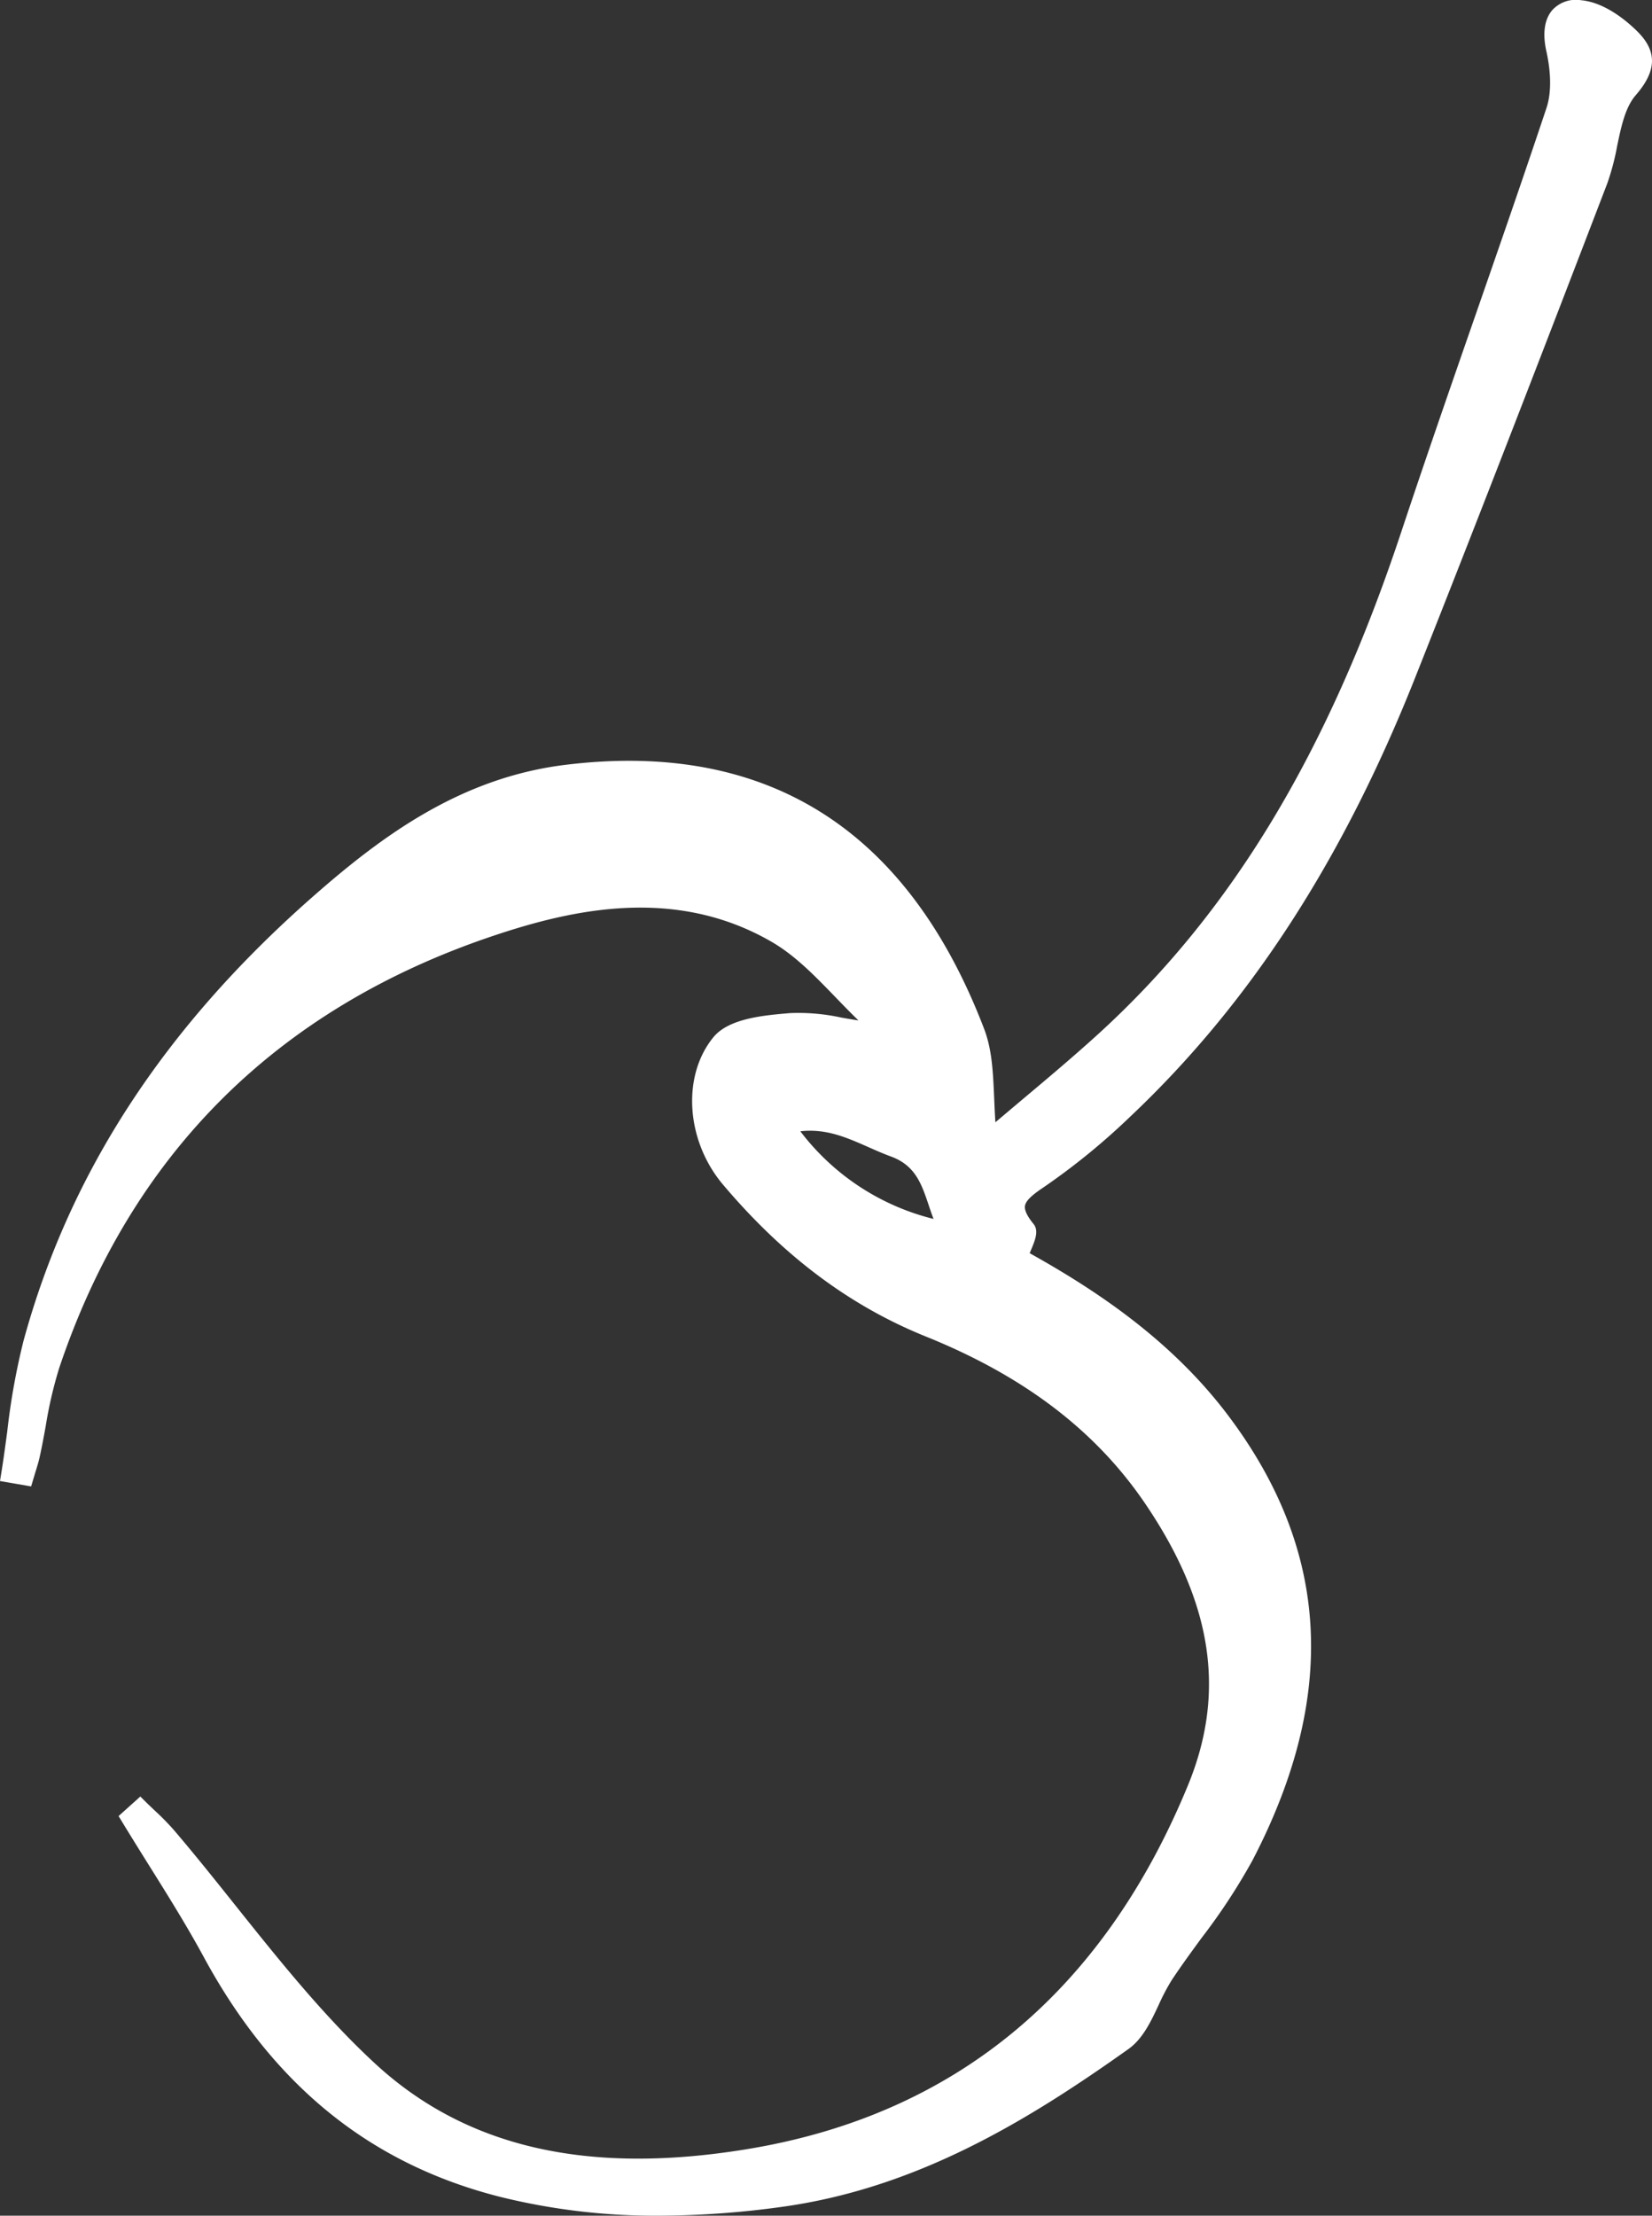 <svg id="Gruppe_122" data-name="Gruppe 122" xmlns="http://www.w3.org/2000/svg" xmlns:xlink="http://www.w3.org/1999/xlink" width="285.779" height="383.121" viewBox="0 0 285.779 383.121">
  <rect x="0" y="0" width="285.779" height="383.121" fill="#333333" stroke="none"/>
  <defs>
    <clipPath id="clip-path">
      <rect id="Rechteck_123" data-name="Rechteck 123" width="285.779" height="383.121" fill="#fff"/>
    </clipPath>
  </defs>
  <g id="Gruppe_121" data-name="Gruppe 121" transform="translate(0 0)" clip-path="url(#clip-path)">
    <path id="Pfad_281" data-name="Pfad 281" d="M283.308,5.5c-1.5-1.508-5.463-5.068-9.795-5.459a5.534,5.534,0,0,0-4.95,1.672c-1.39,1.578-1.751,4.053-1.057,7.155.493,2.2,1.155,6.4.016,9.814-3.991,11.961-8.134,23.874-12.274,35.792-4.273,12.29-8.69,25.006-12.865,37.57-12.717,38.279-29.436,65.913-52.629,86.964-4.136,3.752-8.432,7.367-12.983,11.185q-2.238,1.886-4.578,3.862c-.094-1.457-.157-2.851-.211-4.191-.2-4.5-.368-8.381-1.739-11.961-13.226-34.535-37.57-49.9-72.367-45.661-18.2,2.217-31.829,12.3-43.84,22.872C28.359,177.7,12.015,202.8,4.073,231.828a118.862,118.862,0,0,0-2.82,15.7c-.321,2.381-.638,4.766-1.022,7.128L0,256.09l5.385.932.728-2.436c.286-.912.572-1.821.772-2.753.384-1.727.7-3.478,1.022-5.232a72.905,72.905,0,0,1,2.334-10.053c12.438-37.01,37.676-62.141,75-74.7,13.668-4.6,31.484-8.643,48.152.956,4.12,2.365,7.531,5.9,11.146,9.634,1.308,1.355,2.62,2.71,3.963,4.006-.975-.141-1.954-.313-2.933-.486a34.8,34.8,0,0,0-8.9-.779c-4.461.376-10.563.893-13.245,4.155-5.5,6.693-4.778,17.894,1.645,25.5,10.465,12.376,21.947,20.968,35.1,26.271,16.954,6.834,29.342,16.261,37.879,28.805,11.714,17.213,14.079,32.725,7.445,48.822-14.777,35.855-40.445,57.015-76.284,62.886-27.6,4.527-48.622-.321-64.311-14.792-8.824-8.146-16.574-17.843-24.062-27.215-3.47-4.351-7.061-8.843-10.727-13.14a44.816,44.816,0,0,0-3.333-3.4c-.509-.482-1.018-.96-1.516-1.453l-.983-.975-3.764,3.376.631,1.042c1.5,2.463,3.023,4.907,4.551,7.351,3.258,5.2,6.63,10.59,9.587,16.045,12.047,22.2,28.825,35.749,51.3,41.424a111.464,111.464,0,0,0,27.419,3.239,157.092,157.092,0,0,0,20.929-1.48c23.651-3.18,42.943-15.012,60.265-27.325,2.483-1.762,3.885-4.735,5.232-7.61a36.094,36.094,0,0,1,2.279-4.332c1.633-2.463,3.392-4.868,5.142-7.261a105.926,105.926,0,0,0,8.812-13.418c14.8-28.433,13.414-53.623-4.257-77.012-10.057-13.327-23.451-21.94-34.28-27.99.063-.149.125-.3.188-.45.744-1.762,1.449-3.431.466-4.621-1.081-1.32-1.578-2.362-1.469-3.094.121-.826,1.038-1.758,3.063-3.117a117.21,117.21,0,0,0,15.106-12.29c20.628-19.453,36.748-44.263,49.292-75.849C256.512,87.7,268.1,57.619,278.033,31.743a42.033,42.033,0,0,0,1.715-6.486c.721-3.446,1.4-6.7,3.235-8.816C286.6,12.275,286.7,8.9,283.308,5.5M161.493,210.769a41.427,41.427,0,0,1-23.044-15.153c4.406-.513,7.989,1.061,11.745,2.722,1.3.576,2.6,1.148,3.928,1.637,4.226,1.547,5.3,4.747,6.544,8.452.258.779.529,1.563.826,2.342" transform="translate(0 -0.002)" fill="#fff"/>
  </g>
</svg>
